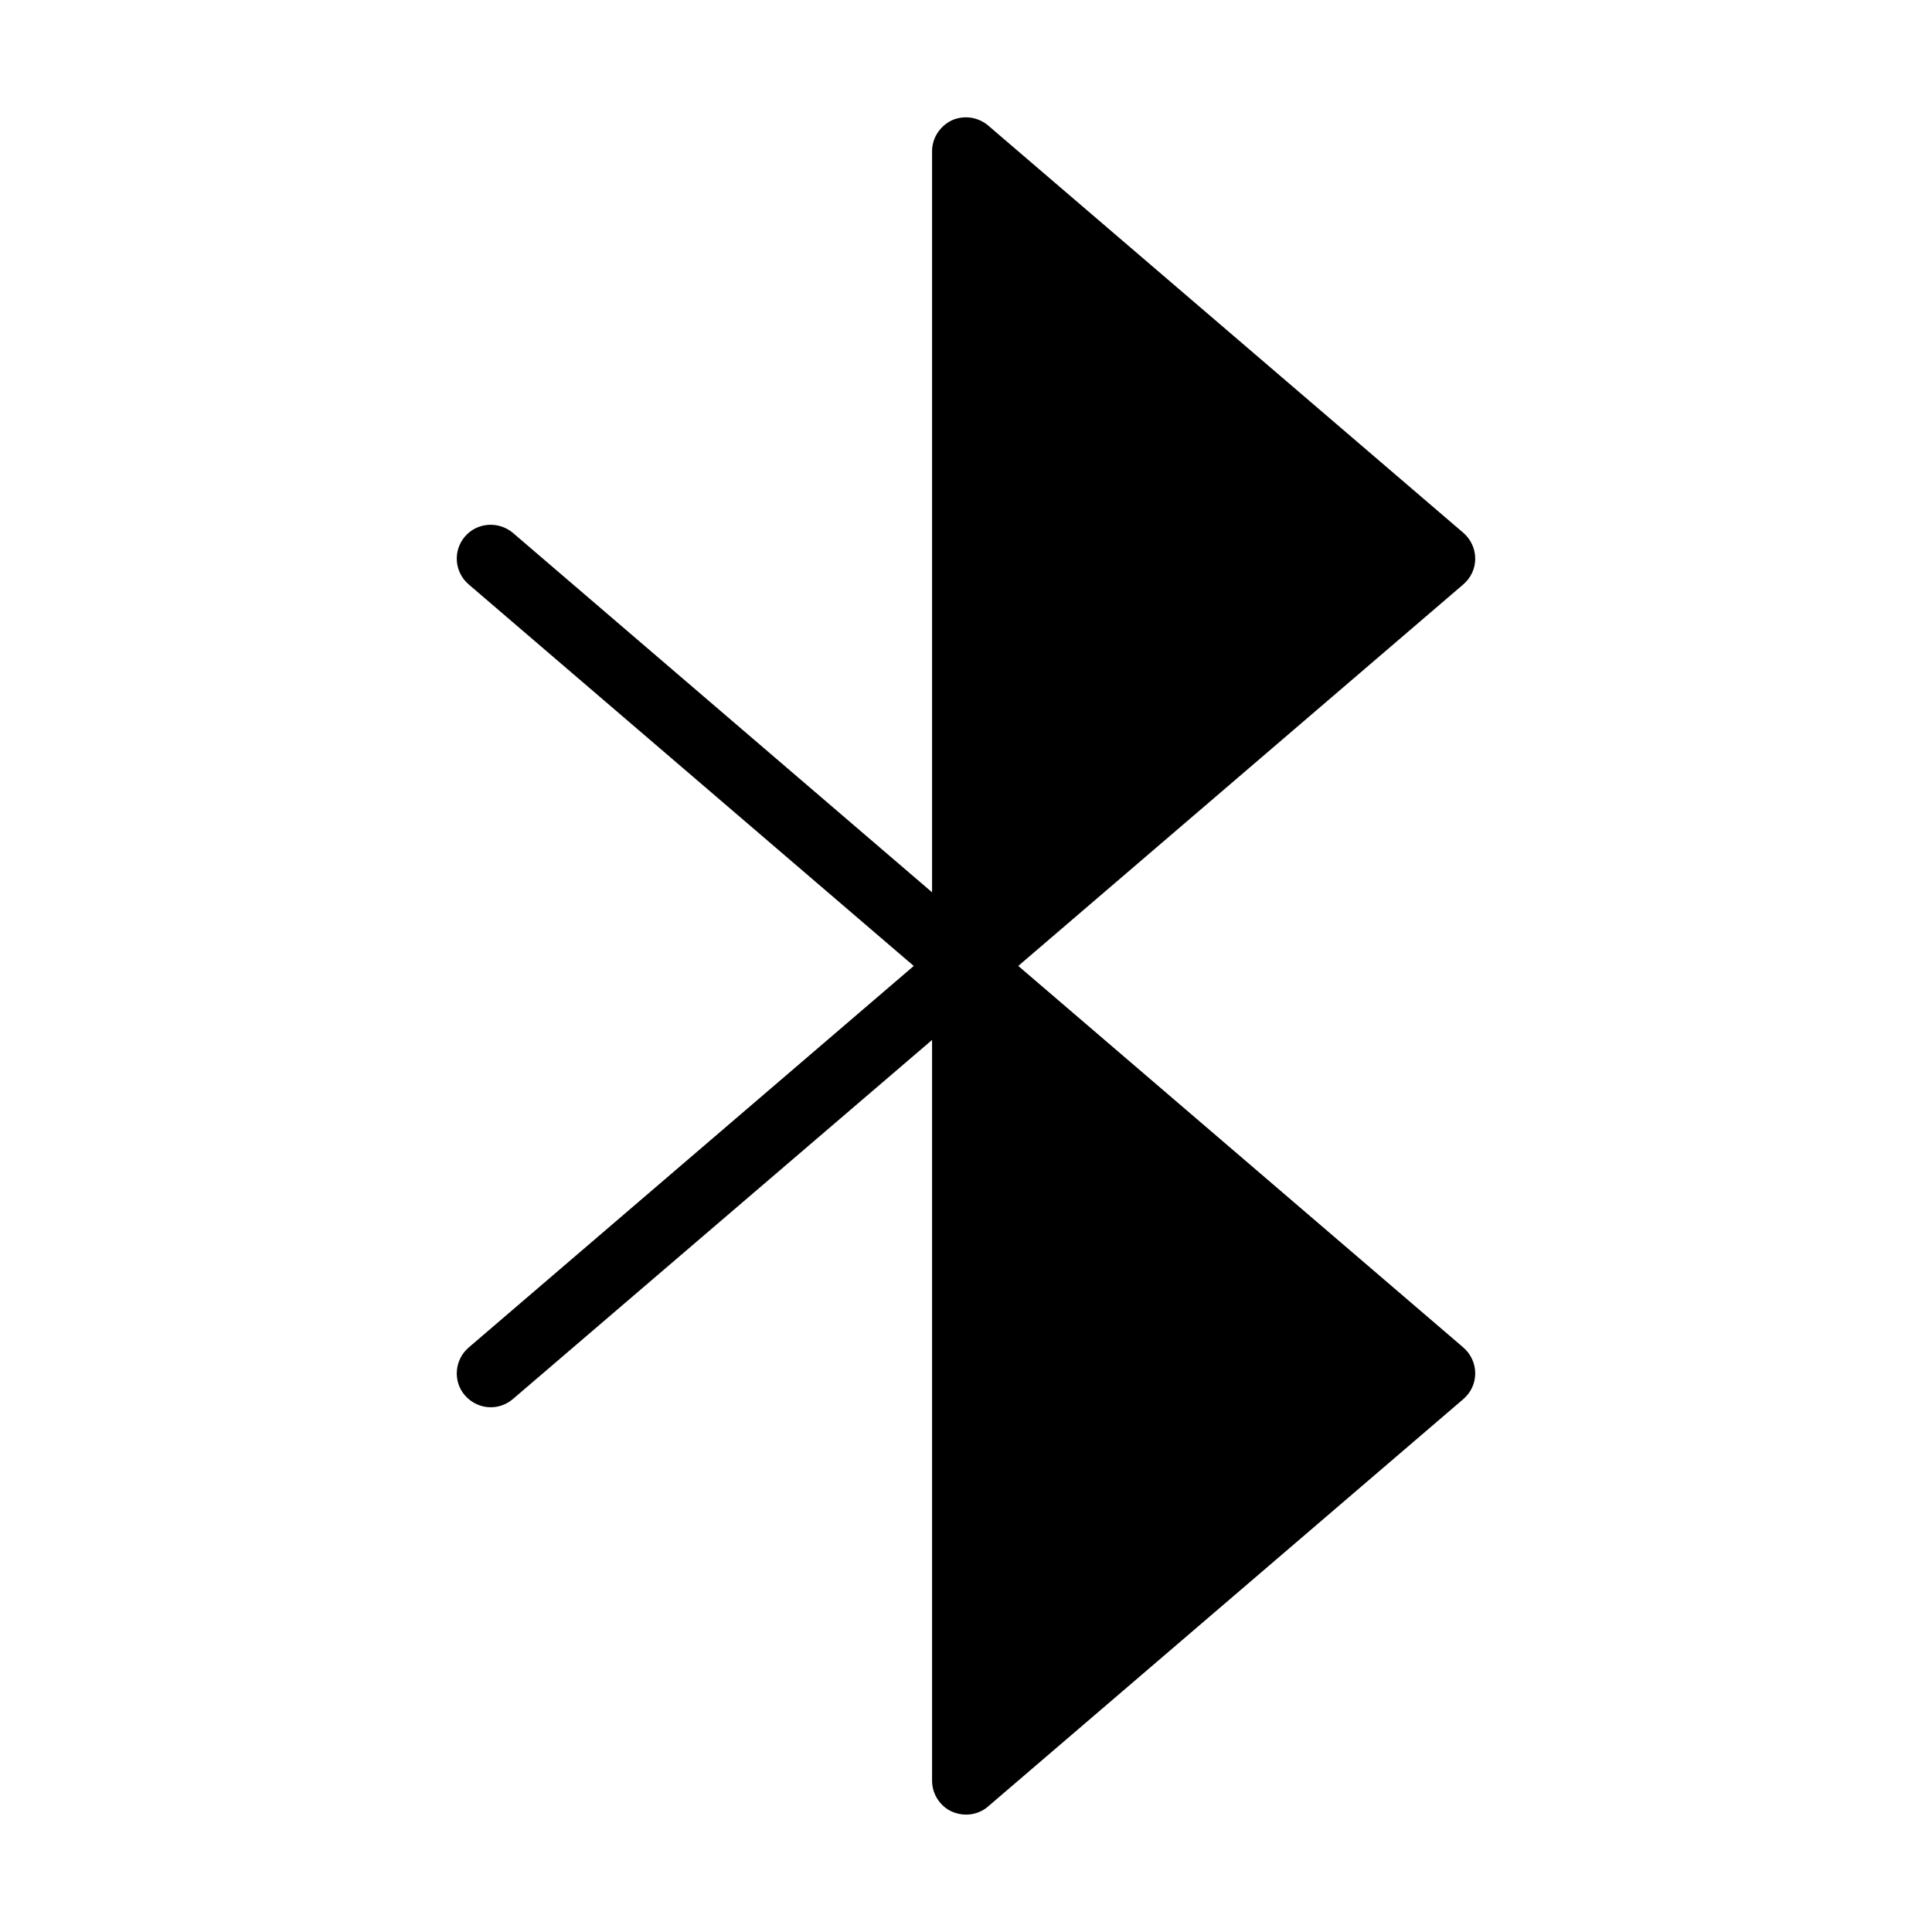 <?xml version="1.0" encoding="UTF-8"?>
<!-- Uploaded to: ICON Repo, www.svgrepo.com, Generator: ICON Repo Mixer Tools -->
<svg fill="#000000" width="800px" height="800px" version="1.1" viewBox="144 144 512 512" xmlns="http://www.w3.org/2000/svg">
 <path d="m534.95 292.04c0-2.609-1.168-5.129-3.148-6.836l-125.95-107.96c-2.699-2.25-6.387-2.789-9.625-1.352-3.148 1.531-5.219 4.68-5.219 8.188v196.39l-111.11-95.273c-3.777-3.148-9.445-2.789-12.684 0.988-3.238 3.777-2.789 9.445 0.988 12.684l117.95 101.12-117.95 101.12c-3.777 3.238-4.227 8.996-0.988 12.684 1.801 2.07 4.316 3.148 6.836 3.148 2.07 0 4.137-0.719 5.848-2.16l111.11-95.184v196.3c0 3.508 2.07 6.746 5.219 8.188 1.258 0.539 2.519 0.809 3.777 0.809 2.07 0 4.227-0.719 5.848-2.16l125.95-107.96c1.98-1.711 3.148-4.137 3.148-6.836 0-2.609-1.168-5.129-3.148-6.836l-117.95-101.12 117.95-101.12c1.98-1.711 3.148-4.137 3.148-6.836z"/>
</svg>